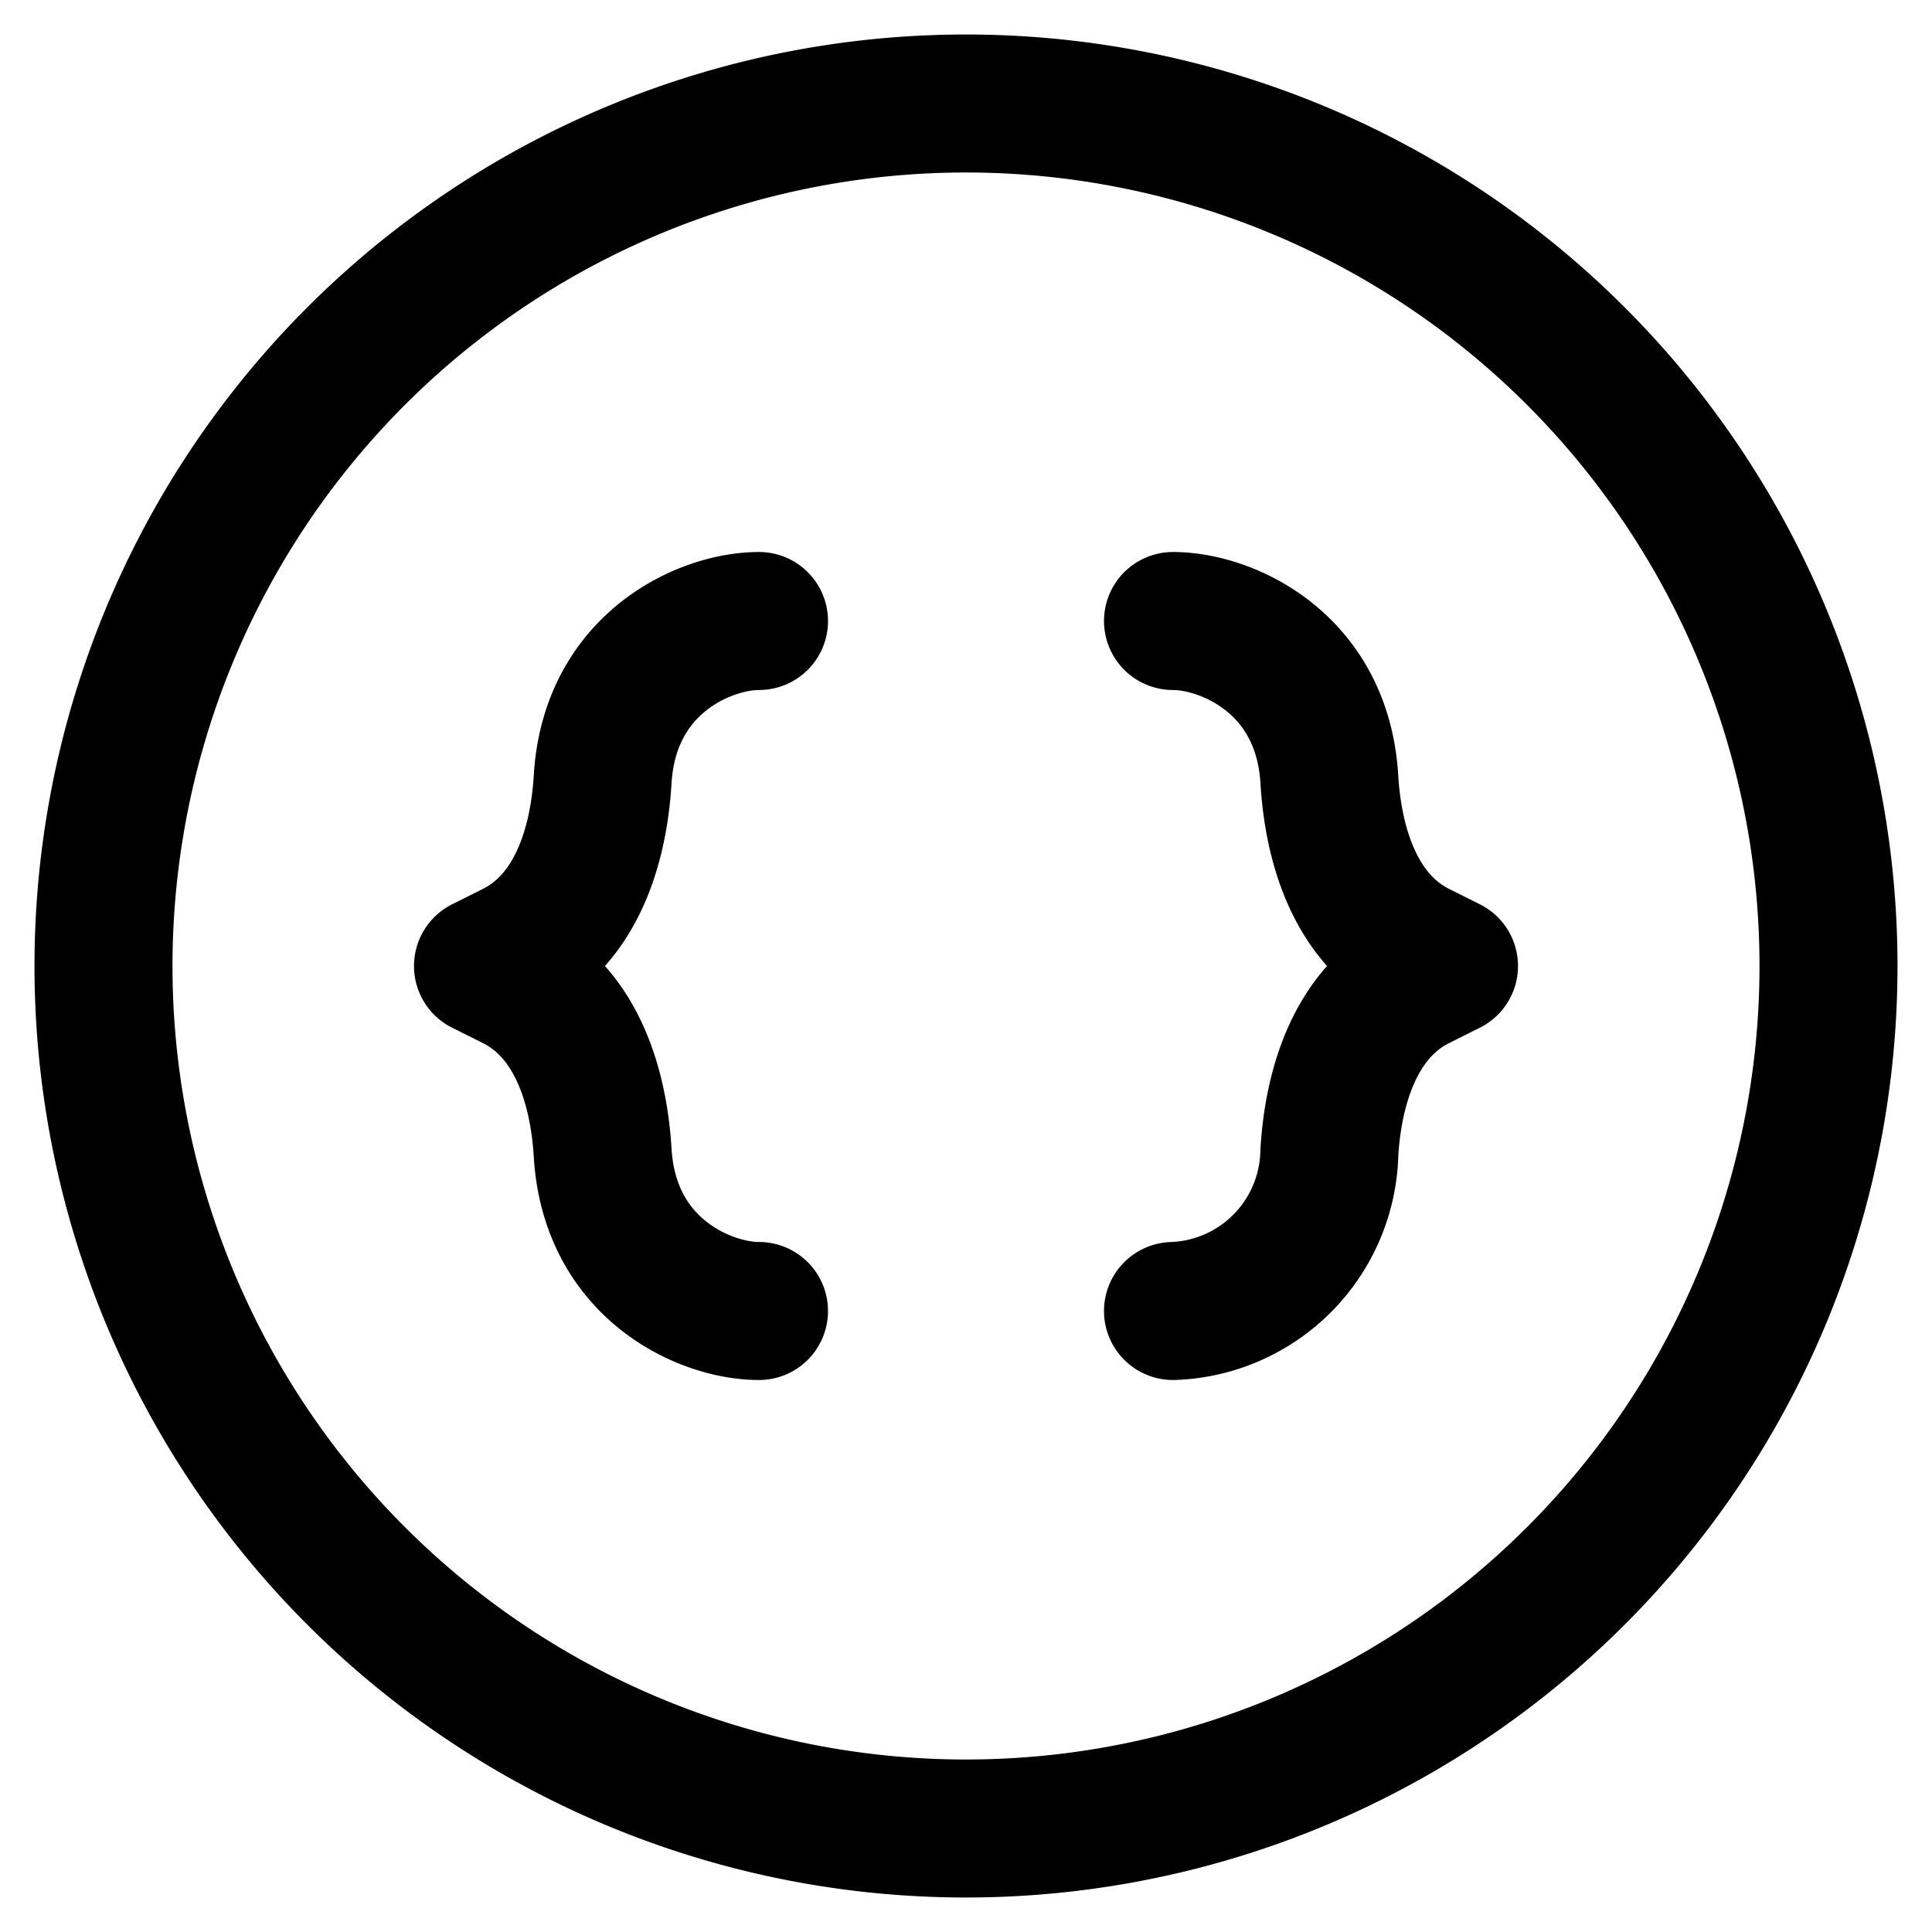 <?xml version="1.0" encoding="utf-8"?>
<!-- Generator: www.svgicons.com -->
<svg xmlns="http://www.w3.org/2000/svg" width="800" height="800" viewBox="0 0 14 14">
<g fill="none" stroke="currentColor" stroke-linecap="round" stroke-linejoin="round"><path d="M5.5 4.5c-.39 0-1.083.304-1.133 1.148c-.03.497-.198 1.017-.643 1.24L3.5 7l.224.112c.445.223.613.743.643 1.24c.05.844.743 1.148 1.133 1.148m3-5c.39 0 1.083.304 1.133 1.148c.03.497.198 1.017.643 1.24L10.5 7l-.224.112c-.445.223-.613.743-.643 1.24A1.174 1.174 0 0 1 8.5 9.5"/><path d="M7 13.25A6.25 6.25 0 1 0 7 .75a6.25 6.25 0 0 0 0 12.5"/></g>
</svg>